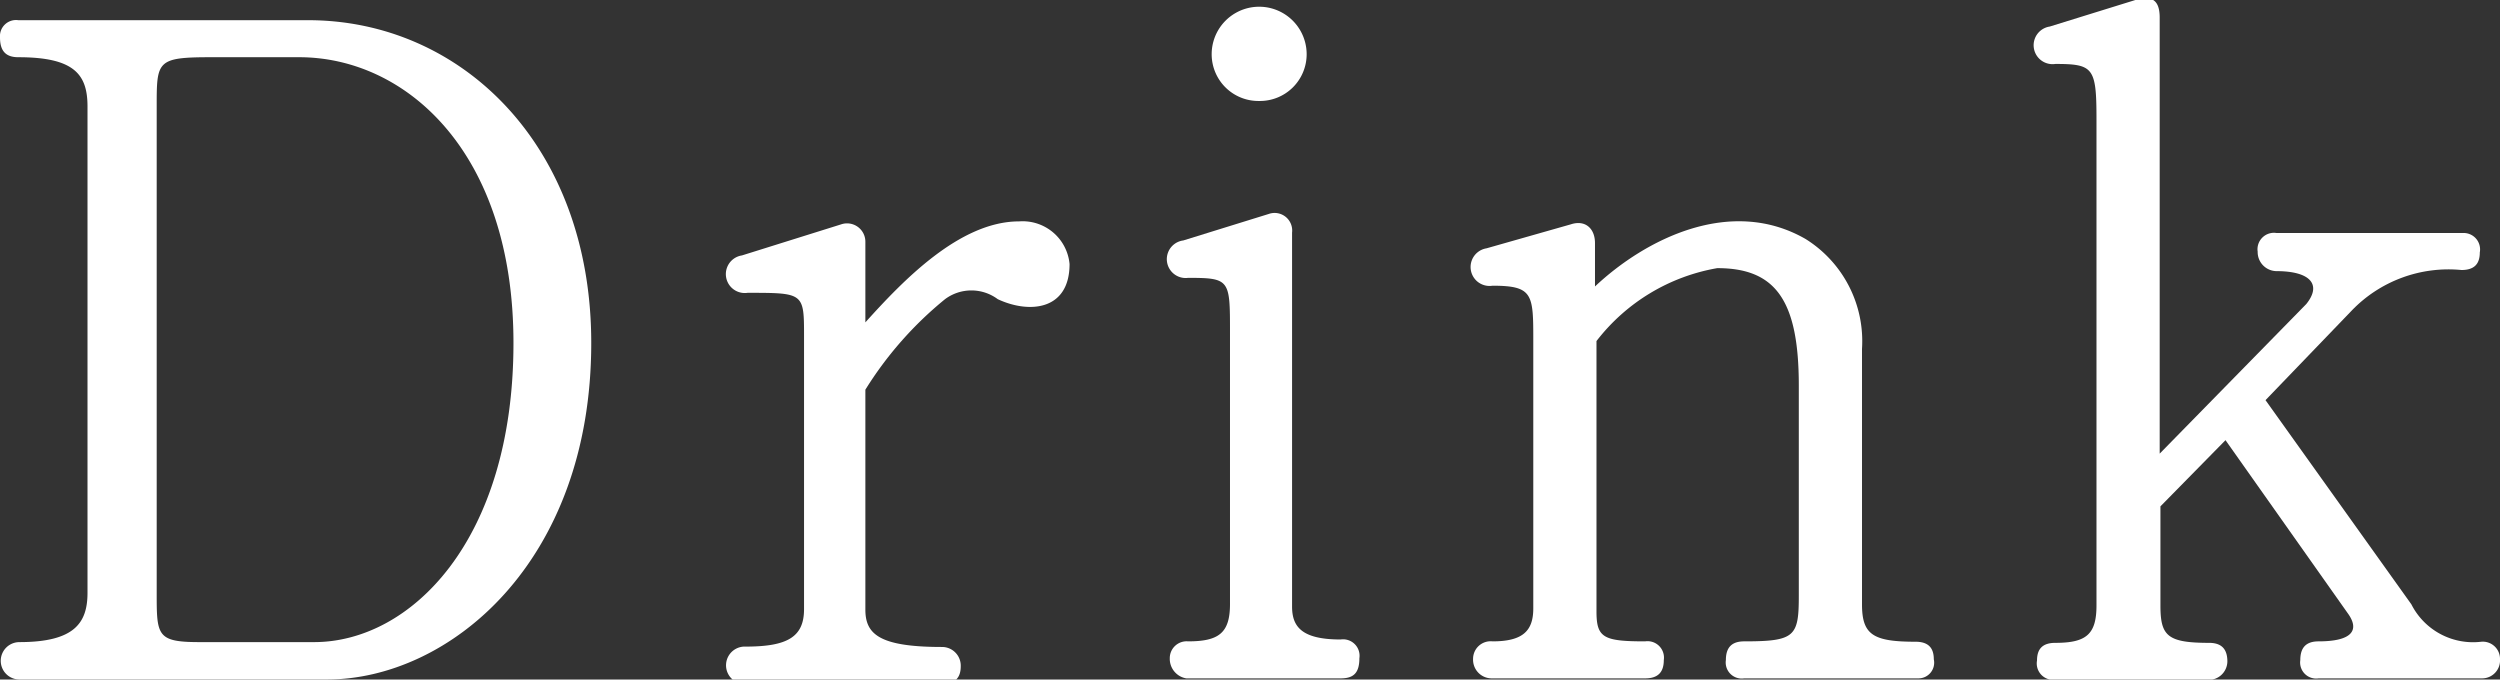 <svg xmlns="http://www.w3.org/2000/svg" viewBox="0 0 66.85 18.17" width="66.85" height="18.17"><rect x="0" y="0" width="66.85" height="18.17" fill="#333333" stroke="none"/><defs><style>.a{fill:#fff;}</style></defs><path class="a" d="M8.74,18.17l-8.22,0a.5.5,0,1,1,0-1c1.48,0,1.82-.52,1.82-1.32v-13C2.34,2,2,1.53.49,1.53.16,1.53,0,1.37,0,1A.43.43,0,0,1,.49.54H8.24c4.08,0,7.57,3.33,7.57,8.63C15.81,15.05,12,18.17,8.74,18.17ZM8,1.53H5.64c-1.45,0-1.45.1-1.45,1.32v13c0,1.14,0,1.32,1.14,1.32H8.4c2.57,0,5.33-2.7,5.33-8C13.73,4.05,10.84,1.53,8,1.53Z"/><path class="a" d="M26.68,8a1.18,1.18,0,0,0-1.41,0,9.76,9.76,0,0,0-2.13,2.42v5.88c0,.65.36,1,2.05,1a.5.5,0,0,1,.5.52c0,.31-.16.47-.5.47h-5.3a.5.5,0,0,1,.05-1c1.12,0,1.56-.26,1.56-1V9c0-1.17,0-1.17-1.51-1.17a.5.5,0,0,1-.15-1L22.49,6a.49.49,0,0,1,.65.47V8.62c1-1.11,2.52-2.7,4.11-2.7A1.26,1.26,0,0,1,28.6,7.06C28.6,8.31,27.51,8.39,26.68,8Z"/><path class="a" d="M35.85,18.14H31.72a.53.53,0,0,1-.44-.54.45.45,0,0,1,.49-.45c.83,0,1.12-.23,1.12-1V8.88c0-1.4,0-1.45-1.12-1.45a.48.48,0,0,1-.13-1l2.29-.71a.47.47,0,0,1,.62.5v10c0,.54.26.88,1.3.88a.44.44,0,0,1,.5.5C36.35,18,36.19,18.14,35.85,18.14ZM33.67,2.7A1.25,1.25,0,0,1,32.4,1.45a1.27,1.27,0,1,1,2.54,0A1.25,1.25,0,0,1,33.67,2.7Z"/><path class="a" d="M51.3,18.14H46.64a.43.43,0,0,1-.49-.49c0-.34.16-.5.49-.5,1.36,0,1.46-.13,1.46-1.22V10.31c0-2.28-.62-3.14-2.18-3.14a5.2,5.2,0,0,0-3.23,1.95v7.23c0,.7.18.8,1.3.8a.44.44,0,0,1,.5.5c0,.33-.16.49-.5.49H39.88a.5.5,0,0,1-.49-.52.47.47,0,0,1,.52-.47c.81,0,1.09-.28,1.09-.88V9.12c0-1.25,0-1.48-1.09-1.48a.49.49,0,1,1-.16-1L42,6c.39-.13.65.11.65.5V7.66C44,6.39,46.28,5.24,48.28,6.39a3.22,3.22,0,0,1,1.51,2.94v6.83c0,.81.29,1,1.43,1,.34,0,.49.16.49.47A.42.42,0,0,1,51.3,18.14Z"/><path class="a" d="M66.38,18.14H62a.43.43,0,0,1-.49-.49c0-.34.16-.5.49-.5.91,0,1.1-.31.78-.75l-3.27-4.63-1.74,1.77v2.65c0,.81.18,1,1.3,1,.33,0,.49.16.49.5a.5.5,0,0,1-.52.49H54.91a.44.44,0,0,1-.44-.52c0-.31.15-.47.49-.47.83,0,1.1-.23,1.1-1V3.19c0-1.38-.08-1.48-1.1-1.48a.5.5,0,0,1-.15-1L57.1,0c.44-.13.65,0,.65.47V12.13l3.92-4c.42-.52.11-.88-.8-.88a.51.51,0,0,1-.5-.52.44.44,0,0,1,.5-.5l5,0a.44.44,0,0,1,.44.52c0,.31-.15.47-.49.47a3.59,3.59,0,0,0-2.94,1.09L60.58,10.7l3.9,5.46a1.85,1.85,0,0,0,1.87,1,.46.46,0,0,1,.5.47A.48.48,0,0,1,66.38,18.14Z"/></svg>